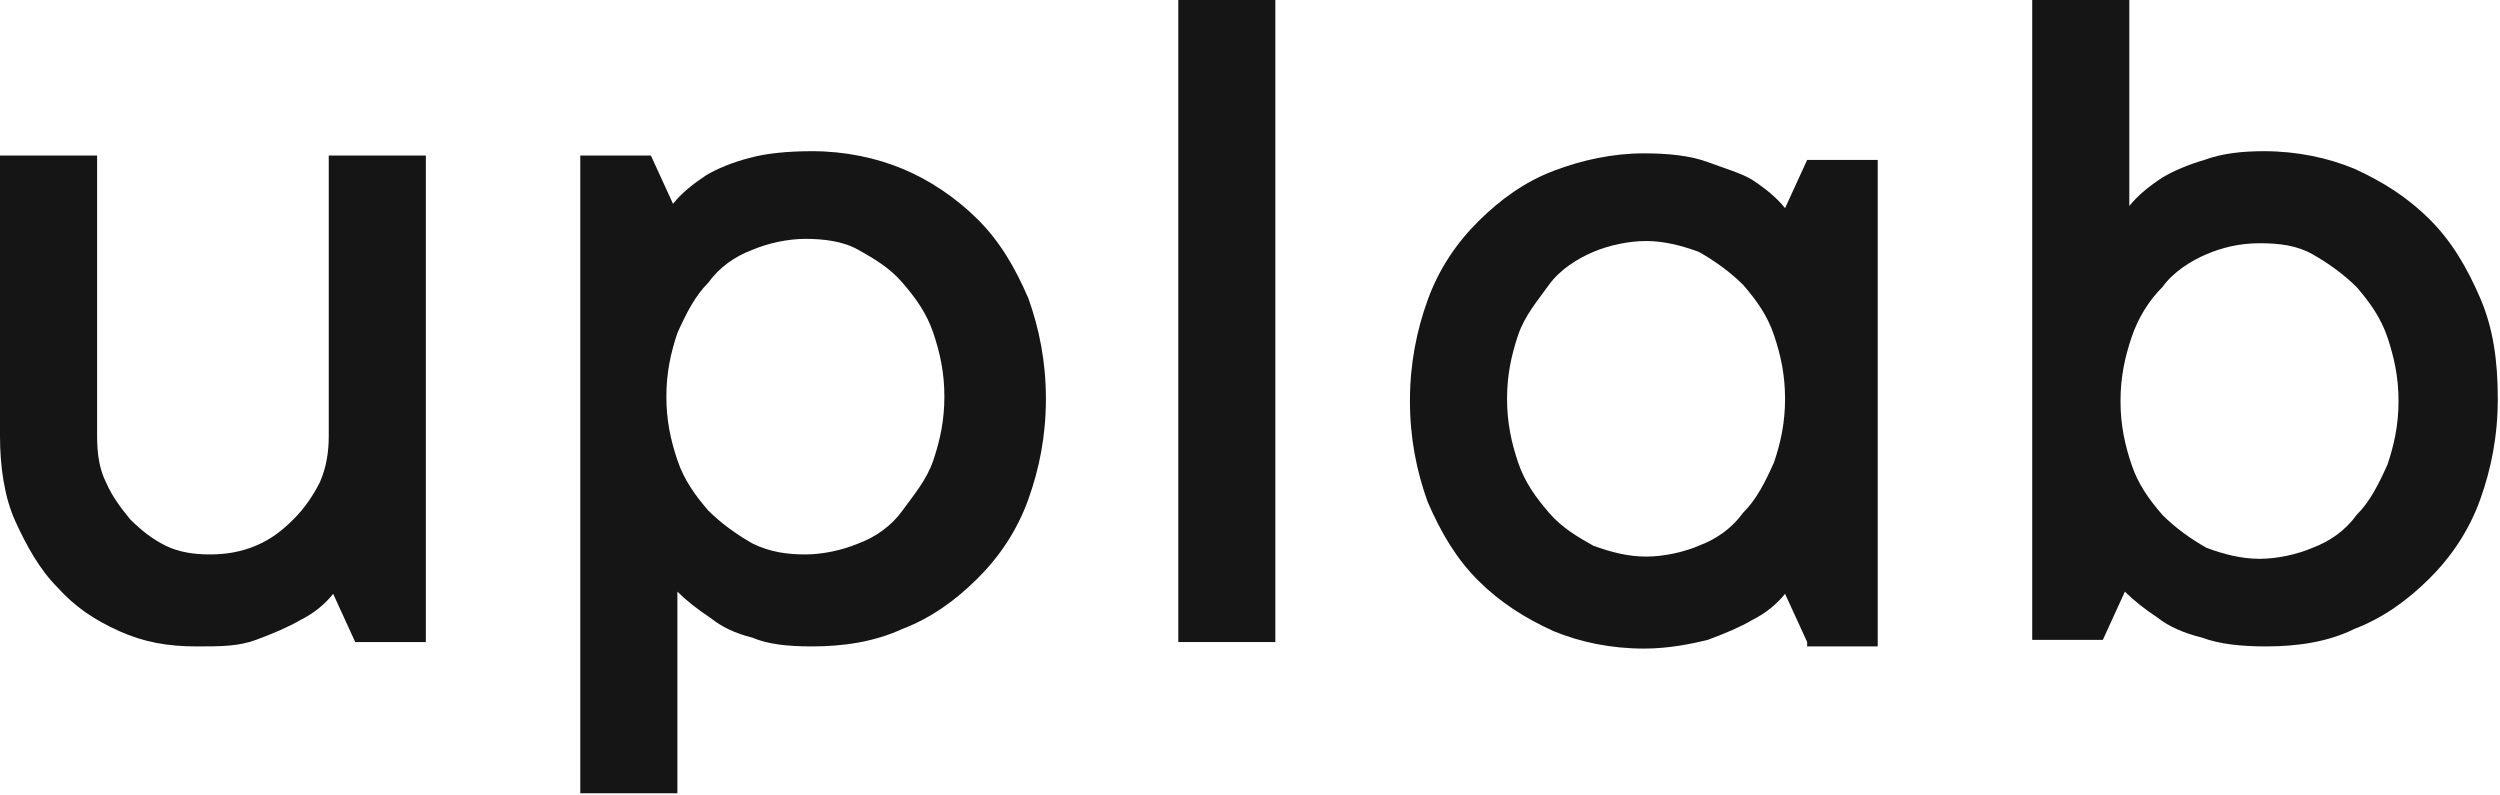 <?xml version="1.0" encoding="UTF-8"?> <svg xmlns="http://www.w3.org/2000/svg" width="44" height="14" viewBox="0 0 44 14" fill="none"> <path d="M3.456 11.377C2.951 11.377 2.524 11.3 2.097 11.107C1.67 10.915 1.32 10.683 1.01 10.336C0.699 10.027 0.466 9.603 0.272 9.179C0.078 8.755 0 8.215 0 7.675V2.738H1.709V7.675C1.709 7.983 1.748 8.253 1.864 8.485C1.981 8.755 2.136 8.948 2.291 9.14C2.485 9.333 2.68 9.488 2.913 9.603C3.146 9.719 3.417 9.758 3.689 9.758C3.961 9.758 4.233 9.719 4.505 9.603C4.777 9.488 4.971 9.333 5.165 9.14C5.359 8.948 5.515 8.716 5.631 8.485C5.748 8.215 5.786 7.945 5.786 7.675V2.738H7.495V11.3H6.252L5.864 10.452C5.709 10.645 5.515 10.799 5.282 10.915C5.087 11.03 4.816 11.146 4.505 11.262C4.194 11.377 3.883 11.377 3.456 11.377Z" fill="#151515"></path> <path d="M14.291 2.661C14.874 2.661 15.417 2.777 15.883 2.97C16.349 3.163 16.815 3.471 17.204 3.857C17.592 4.242 17.864 4.705 18.097 5.245C18.291 5.785 18.408 6.364 18.408 7.019C18.408 7.675 18.291 8.253 18.097 8.793C17.903 9.333 17.592 9.796 17.204 10.182C16.815 10.568 16.388 10.876 15.883 11.069C15.379 11.3 14.835 11.377 14.291 11.377C13.864 11.377 13.514 11.339 13.243 11.223C12.932 11.146 12.699 11.03 12.505 10.876C12.272 10.722 12.078 10.568 11.922 10.413V13.961H10.213V2.738H11.456L11.845 3.587C12 3.394 12.194 3.24 12.427 3.085C12.621 2.97 12.893 2.854 13.204 2.777C13.476 2.7 13.864 2.661 14.291 2.661ZM14.175 9.758C14.485 9.758 14.835 9.68 15.107 9.565C15.417 9.449 15.689 9.256 15.883 8.986C16.078 8.716 16.311 8.446 16.427 8.099C16.544 7.752 16.621 7.405 16.621 6.981C16.621 6.556 16.544 6.209 16.427 5.862C16.311 5.515 16.116 5.245 15.883 4.975C15.65 4.705 15.379 4.551 15.107 4.397C14.835 4.242 14.485 4.204 14.175 4.204C13.864 4.204 13.514 4.281 13.243 4.397C12.932 4.512 12.66 4.705 12.466 4.975C12.233 5.207 12.078 5.515 11.922 5.862C11.806 6.209 11.728 6.556 11.728 6.981C11.728 7.405 11.806 7.752 11.922 8.099C12.039 8.446 12.233 8.716 12.466 8.986C12.699 9.218 12.971 9.41 13.243 9.565C13.553 9.719 13.864 9.758 14.175 9.758Z" fill="#151515"></path> <path d="M22.446 11.3H20.738V0H22.446V11.3Z" fill="#151515"></path> <path d="M31.806 11.3L31.417 10.451C31.262 10.644 31.068 10.798 30.835 10.914C30.641 11.03 30.369 11.146 30.058 11.261C29.747 11.338 29.359 11.415 28.932 11.415C28.349 11.415 27.806 11.3 27.34 11.107C26.835 10.876 26.408 10.606 26.019 10.22C25.631 9.834 25.359 9.371 25.126 8.831C24.932 8.291 24.815 7.713 24.815 7.057C24.815 6.402 24.932 5.823 25.126 5.283C25.32 4.743 25.631 4.28 26.019 3.895C26.408 3.509 26.835 3.201 27.34 3.008C27.845 2.815 28.388 2.699 28.932 2.699C29.359 2.699 29.747 2.738 30.058 2.853C30.369 2.969 30.641 3.046 30.835 3.162C31.068 3.316 31.262 3.471 31.417 3.663L31.806 2.815H33.048V11.377H31.806V11.3ZM26.524 7.019C26.524 7.443 26.602 7.79 26.718 8.137C26.835 8.484 27.029 8.754 27.262 9.024C27.495 9.294 27.767 9.449 28.039 9.603C28.349 9.719 28.66 9.796 28.971 9.796C29.281 9.796 29.631 9.719 29.903 9.603C30.213 9.487 30.485 9.294 30.679 9.024C30.913 8.793 31.068 8.484 31.223 8.137C31.34 7.79 31.417 7.443 31.417 7.019C31.417 6.595 31.34 6.247 31.223 5.9C31.107 5.553 30.913 5.283 30.679 5.013C30.446 4.782 30.175 4.589 29.903 4.435C29.592 4.319 29.281 4.242 28.971 4.242C28.66 4.242 28.311 4.319 28.039 4.435C27.767 4.55 27.456 4.743 27.262 5.013C27.068 5.283 26.835 5.553 26.718 5.9C26.602 6.247 26.524 6.595 26.524 7.019Z" fill="#151515"></path> <path d="M39.884 11.377C39.457 11.377 39.068 11.339 38.758 11.223C38.447 11.146 38.175 11.03 37.981 10.876C37.748 10.722 37.554 10.568 37.398 10.413L37.01 11.262H35.767V0H37.476V3.625C37.631 3.433 37.825 3.278 38.059 3.124C38.253 3.008 38.525 2.893 38.796 2.815C39.107 2.7 39.457 2.661 39.845 2.661C40.428 2.661 40.971 2.777 41.437 2.97C41.942 3.201 42.369 3.471 42.758 3.857C43.146 4.242 43.418 4.705 43.651 5.245C43.884 5.785 43.961 6.364 43.961 7.019C43.961 7.675 43.845 8.253 43.651 8.793C43.457 9.333 43.146 9.796 42.758 10.182C42.369 10.568 41.942 10.876 41.437 11.069C40.971 11.3 40.428 11.377 39.884 11.377ZM39.767 4.281C39.418 4.281 39.107 4.358 38.835 4.474C38.563 4.59 38.253 4.782 38.059 5.052C37.825 5.284 37.631 5.592 37.515 5.939C37.398 6.287 37.321 6.634 37.321 7.058C37.321 7.482 37.398 7.829 37.515 8.176C37.631 8.523 37.825 8.793 38.059 9.063C38.291 9.295 38.563 9.488 38.835 9.642C39.146 9.758 39.457 9.835 39.767 9.835C40.078 9.835 40.428 9.758 40.699 9.642C41.01 9.526 41.282 9.333 41.476 9.063C41.709 8.832 41.864 8.523 42.02 8.176C42.136 7.829 42.214 7.482 42.214 7.058C42.214 6.634 42.136 6.287 42.02 5.939C41.903 5.592 41.709 5.322 41.476 5.052C41.243 4.821 40.971 4.628 40.699 4.474C40.428 4.32 40.117 4.281 39.767 4.281Z" fill="#151515"></path> </svg> 